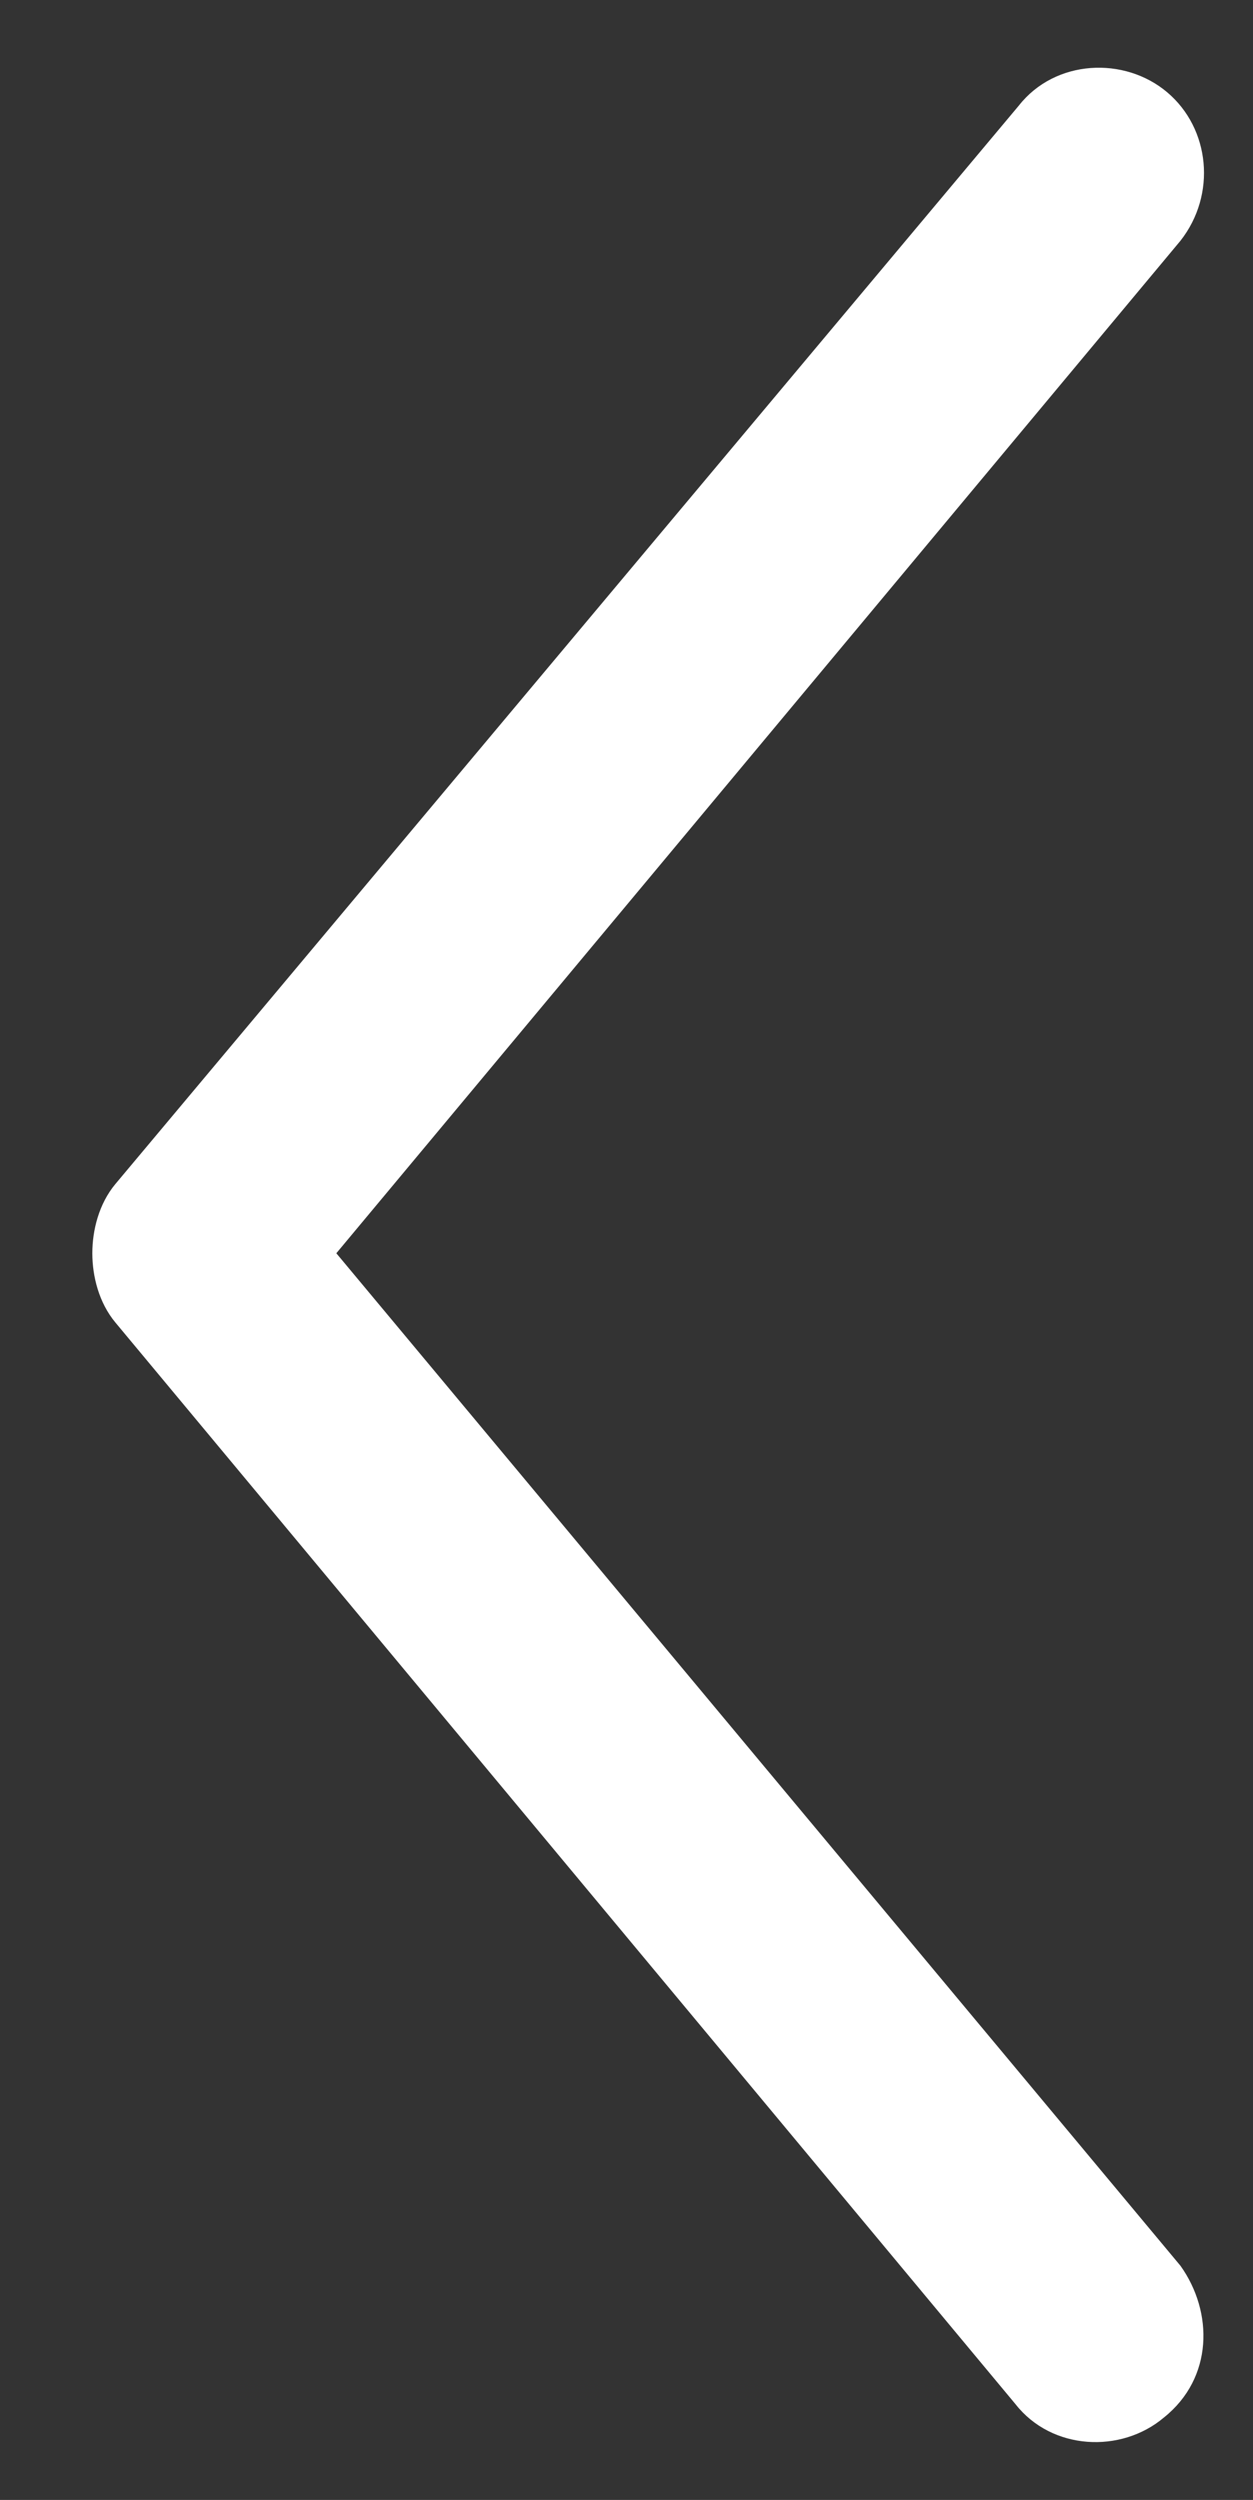 <?xml version="1.0" encoding="utf-8"?>
<!-- Generator: Adobe Illustrator 21.0.0, SVG Export Plug-In . SVG Version: 6.00 Build 0)  -->
<svg version="1.1" id="Layer_1" xmlns="http://www.w3.org/2000/svg" xmlns:xlink="http://www.w3.org/1999/xlink" x="0px" y="0px"
	 viewBox="0 0 38 75.8" style="enable-background:new 0 0 38 75.8;" xml:space="preserve">
<rect x="0" y="0" width="38" height="75.8" fill="#333333" stroke="none"/>
<style type="text/css">
	.st0{fill:#FFFFFF;}
</style>
<g>
	<path class="st0" d="M35.8,68.7L10.2,38L35.8,7.3c1.1-1.4,0.9-3.4-0.4-4.5s-3.4-1-4.5,0.4L3.5,35.9C3,36.5,2.8,37.3,2.8,38
		s0.2,1.5,0.7,2.1l27.3,32.8c1.1,1.4,3.2,1.5,4.5,0.4C36.8,72.1,36.8,70.1,35.8,68.7z"/>
</g>
</svg>
